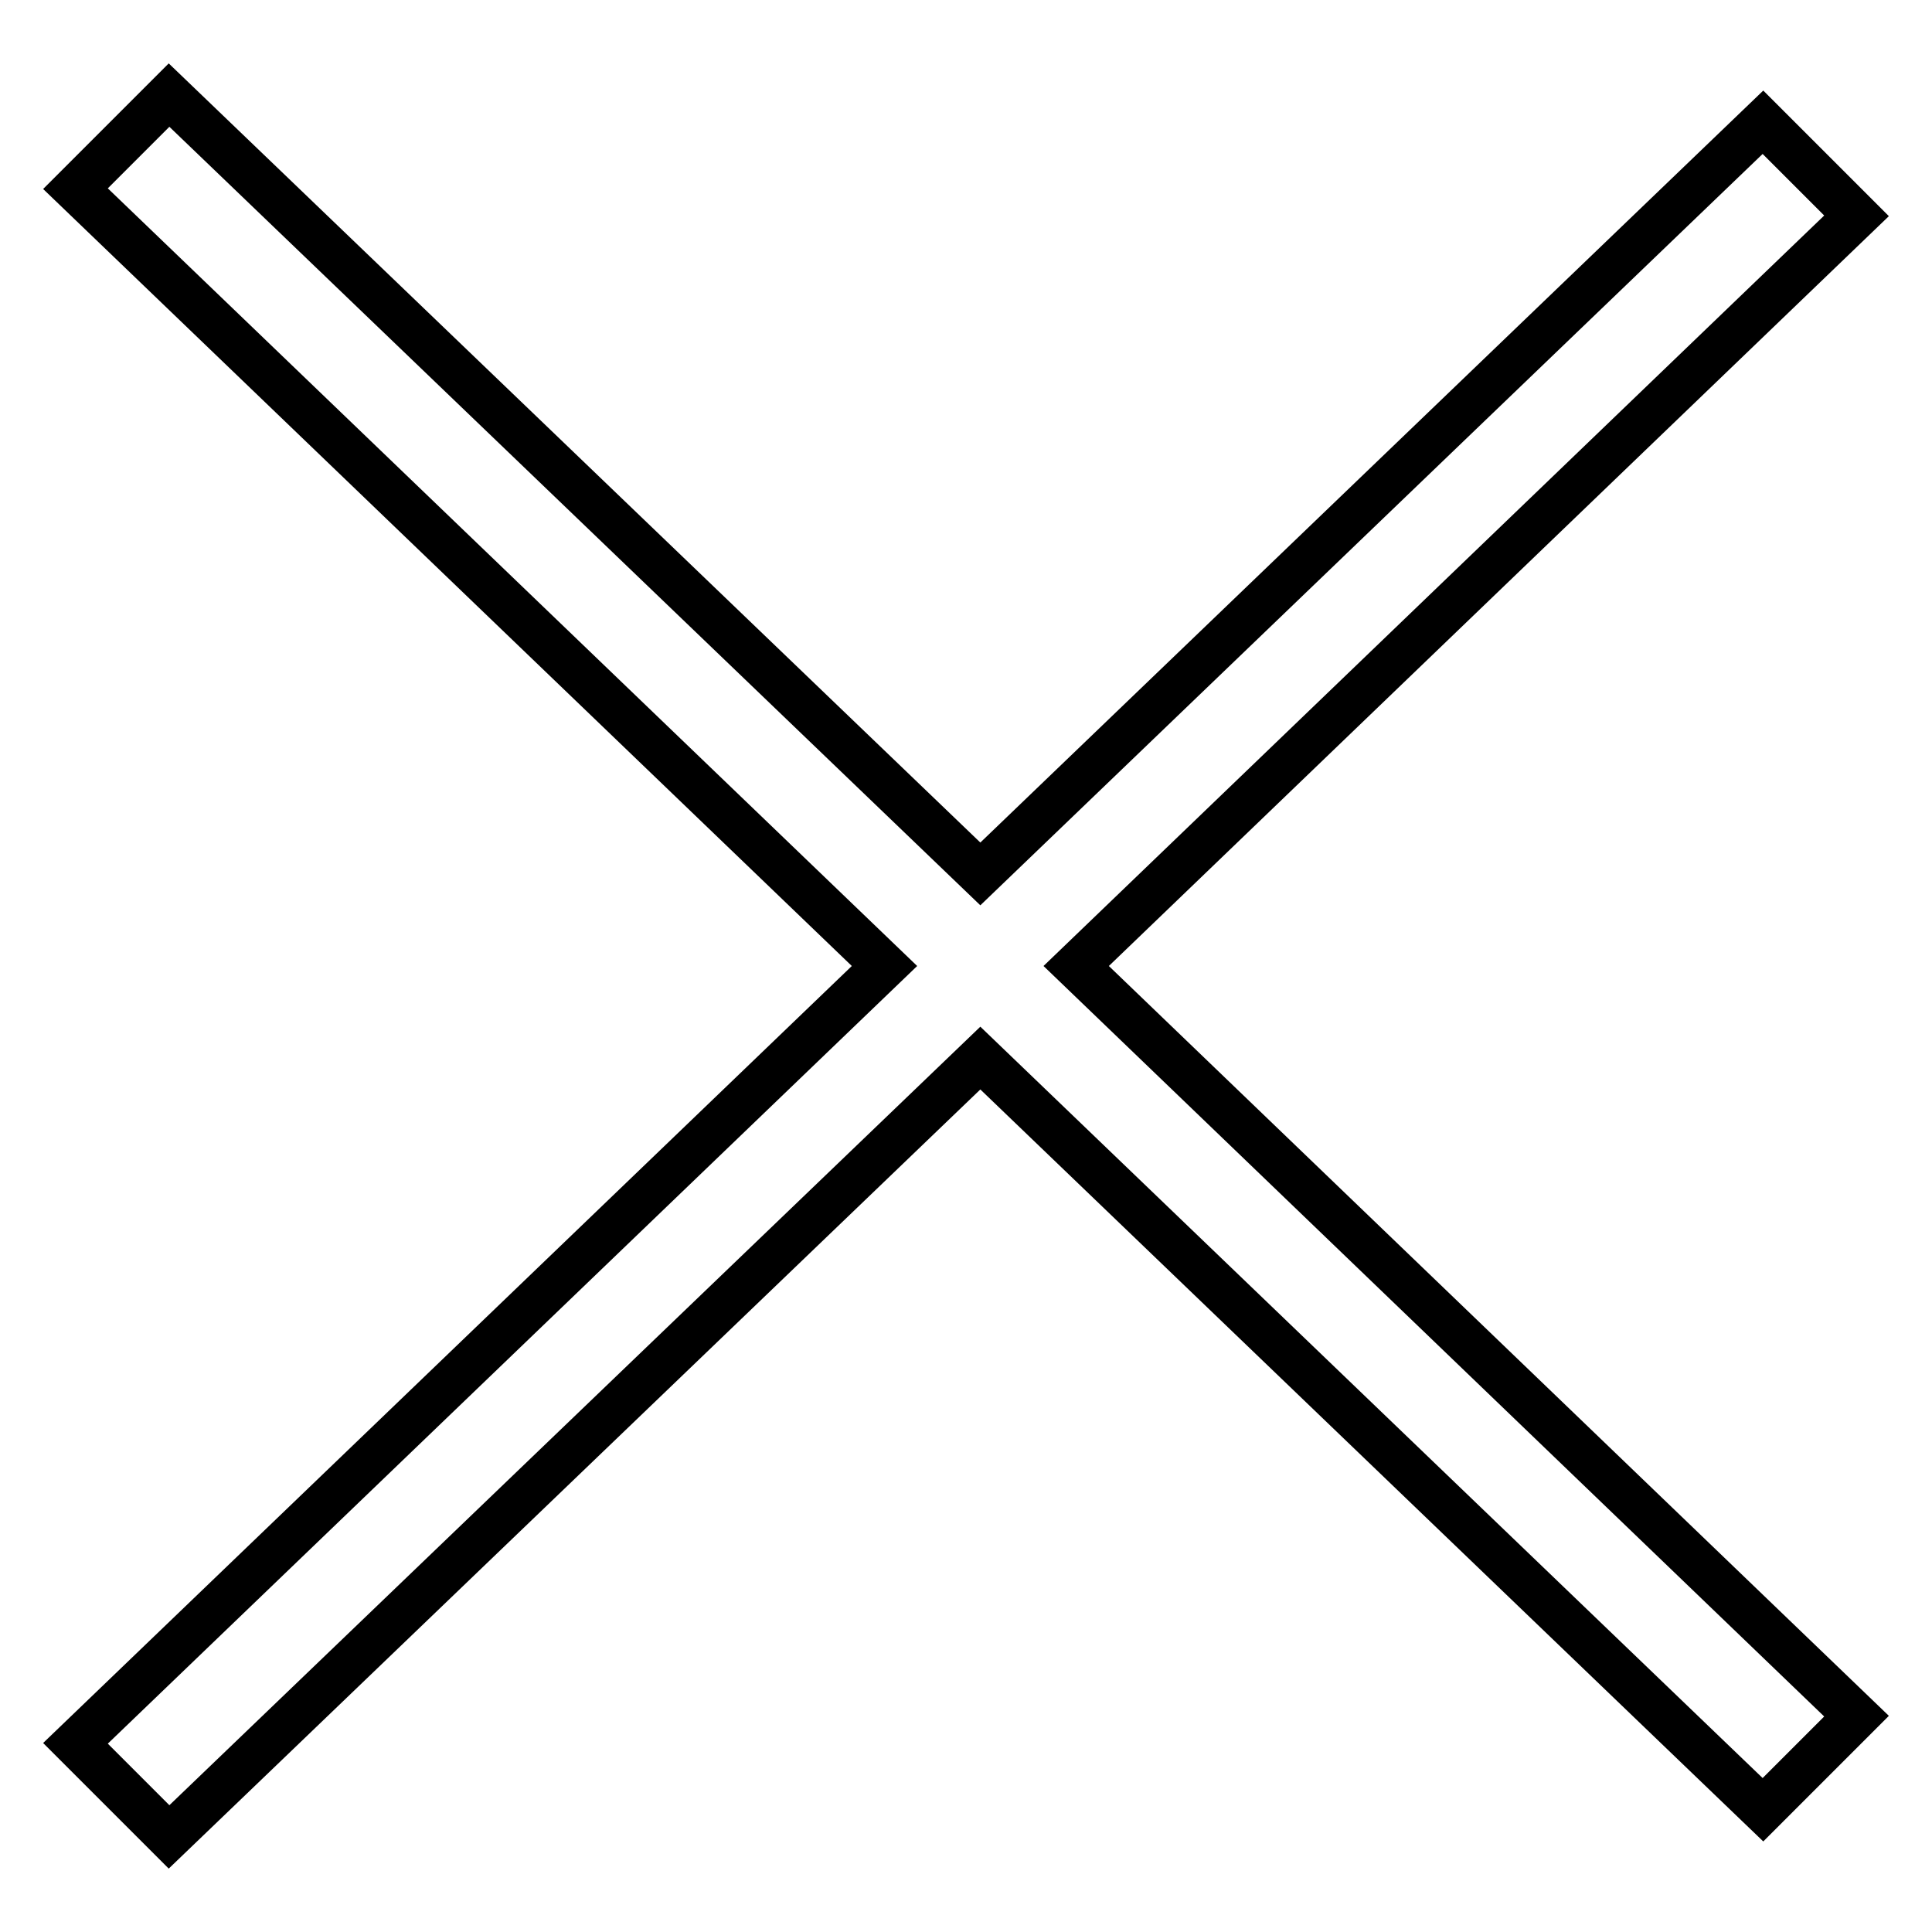 <?xml version="1.0" encoding="utf-8"?>
<!-- Svg Vector Icons : http://www.onlinewebfonts.com/icon -->
<!DOCTYPE svg PUBLIC "-//W3C//DTD SVG 1.1//EN" "http://www.w3.org/Graphics/SVG/1.1/DTD/svg11.dtd">
<svg version="1.1" xmlns="http://www.w3.org/2000/svg" xmlns:xlink="http://www.w3.org/1999/xlink" x="0px" y="0px" viewBox="0 0 256 256" enable-background="new 0 0 256 256" xml:space="preserve">
<g><g><path stroke-width="6" fill-opacity="0" stroke="#000000"  d="M246,227.4l-12.4,12.4l-103.7-99.6L22.4,243.4L10,231l107.2-103L10,25l12.4-12.4l107.5,103.2l103.7-99.6L246,28.6L142.6,128L246,227.4z"/></g></g>
</svg>
